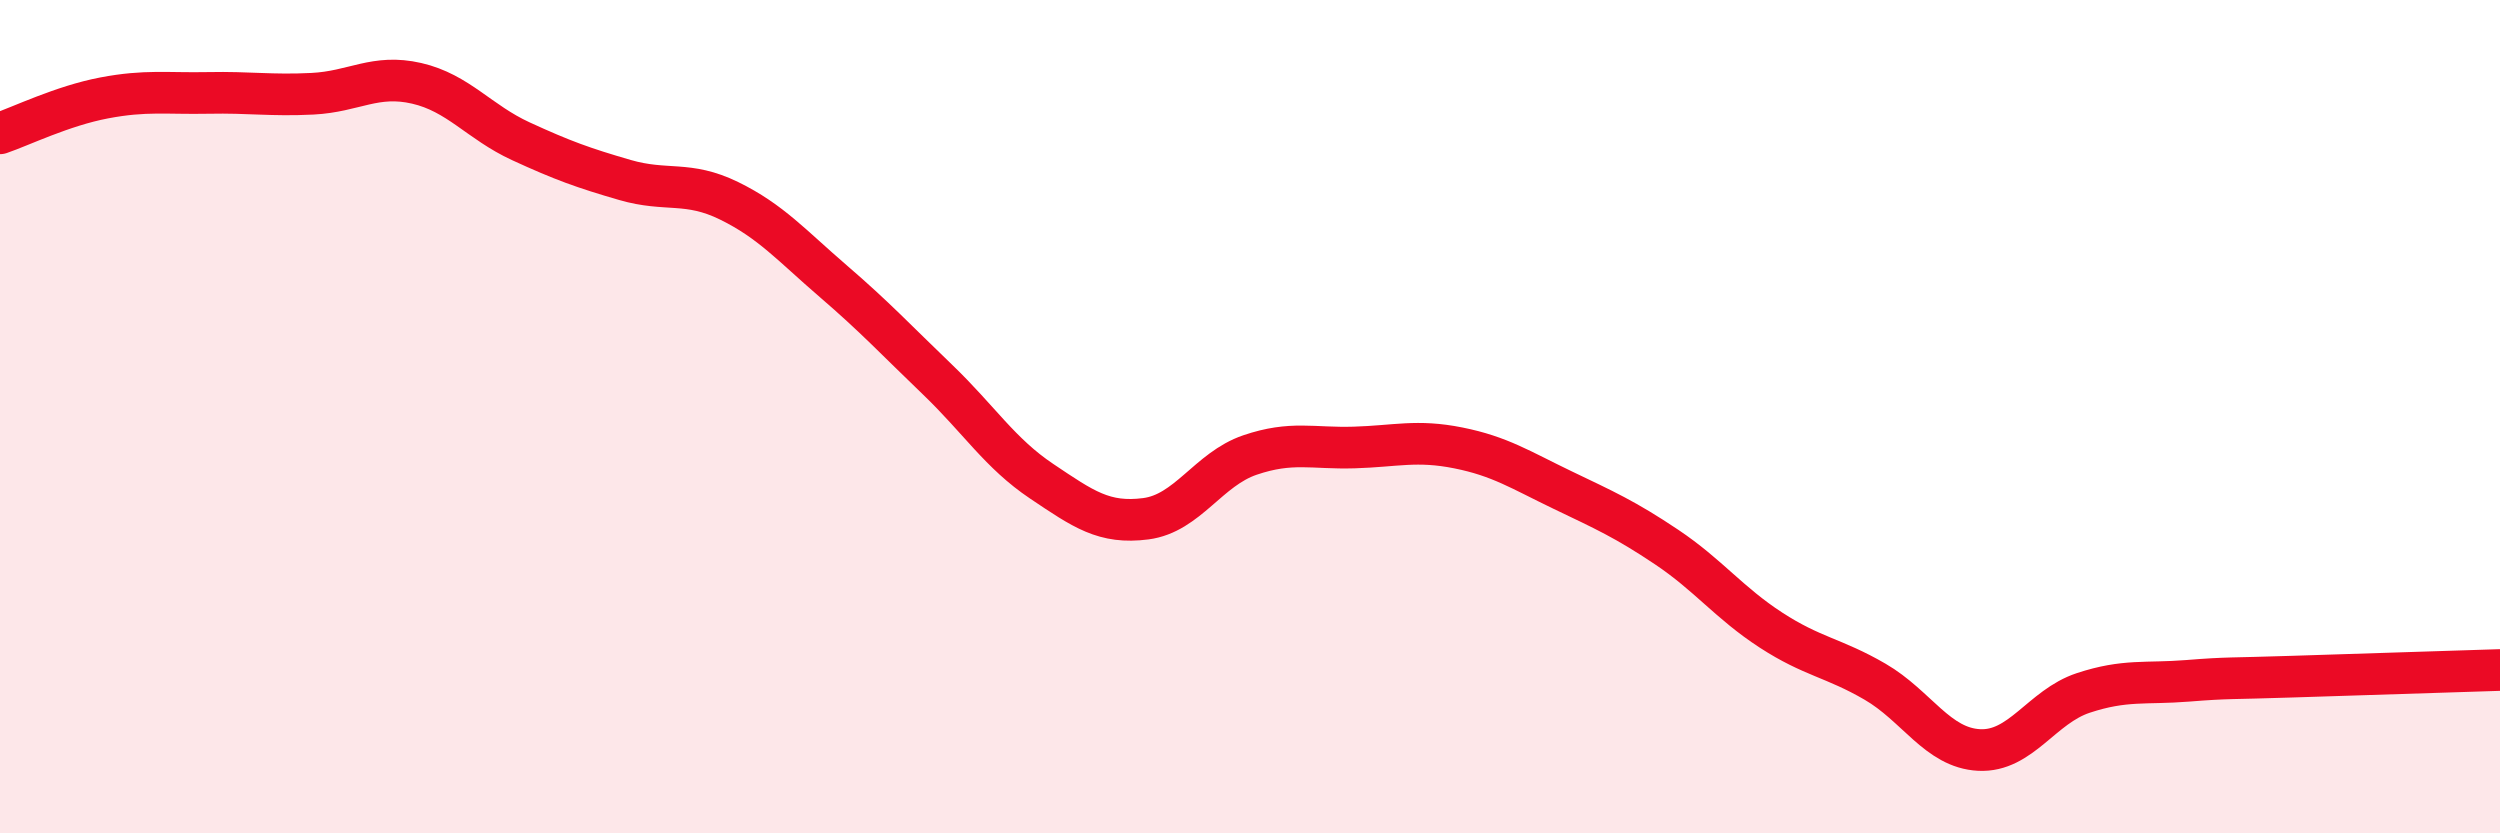 
    <svg width="60" height="20" viewBox="0 0 60 20" xmlns="http://www.w3.org/2000/svg">
      <path
        d="M 0,3.2 C 0.5,3.03 1.5,2.54 2.5,2.35 C 3.5,2.16 4,2.25 5,2.23 C 6,2.21 6.5,2.3 7.5,2.25 C 8.5,2.2 9,1.77 10,2 C 11,2.23 11.5,2.93 12.5,3.39 C 13.5,3.85 14,4.03 15,4.32 C 16,4.61 16.5,4.33 17.5,4.82 C 18.5,5.31 19,5.89 20,6.75 C 21,7.61 21.5,8.15 22.5,9.11 C 23.5,10.07 24,10.88 25,11.55 C 26,12.22 26.5,12.58 27.5,12.45 C 28.5,12.32 29,11.26 30,10.92 C 31,10.58 31.5,10.77 32.5,10.74 C 33.5,10.71 34,10.55 35,10.75 C 36,10.95 36.5,11.28 37.5,11.76 C 38.5,12.24 39,12.46 40,13.13 C 41,13.8 41.5,14.47 42.5,15.12 C 43.5,15.77 44,15.78 45,16.36 C 46,16.94 46.5,17.95 47.5,18 C 48.5,18.05 49,16.96 50,16.63 C 51,16.3 51.5,16.42 52.5,16.34 C 53.5,16.26 53.5,16.29 55,16.24 C 56.5,16.19 59,16.11 60,16.08L60 20L0 20Z"
        fill="#EB0A25"
        opacity="0.1"
        stroke-linecap="round"
        stroke-linejoin="round"
      />
      <path
        d="M 0,3.2 C 0.5,3.03 1.5,2.54 2.5,2.35 C 3.5,2.16 4,2.25 5,2.23 C 6,2.21 6.5,2.3 7.5,2.25 C 8.5,2.2 9,1.77 10,2 C 11,2.23 11.5,2.93 12.5,3.39 C 13.5,3.85 14,4.03 15,4.32 C 16,4.61 16.5,4.33 17.5,4.82 C 18.5,5.31 19,5.89 20,6.75 C 21,7.61 21.5,8.15 22.5,9.11 C 23.5,10.07 24,10.88 25,11.55 C 26,12.22 26.5,12.58 27.5,12.45 C 28.5,12.32 29,11.26 30,10.92 C 31,10.58 31.5,10.77 32.5,10.74 C 33.5,10.71 34,10.55 35,10.75 C 36,10.95 36.5,11.28 37.5,11.76 C 38.5,12.24 39,12.46 40,13.13 C 41,13.8 41.5,14.47 42.5,15.12 C 43.5,15.77 44,15.78 45,16.36 C 46,16.94 46.5,17.95 47.5,18 C 48.5,18.05 49,16.96 50,16.63 C 51,16.3 51.5,16.42 52.5,16.34 C 53.5,16.26 53.5,16.29 55,16.24 C 56.5,16.19 59,16.11 60,16.08"
        stroke="#EB0A25"
        stroke-width="1"
        fill="none"
        stroke-linecap="round"
        stroke-linejoin="round"
      />
    </svg>
  